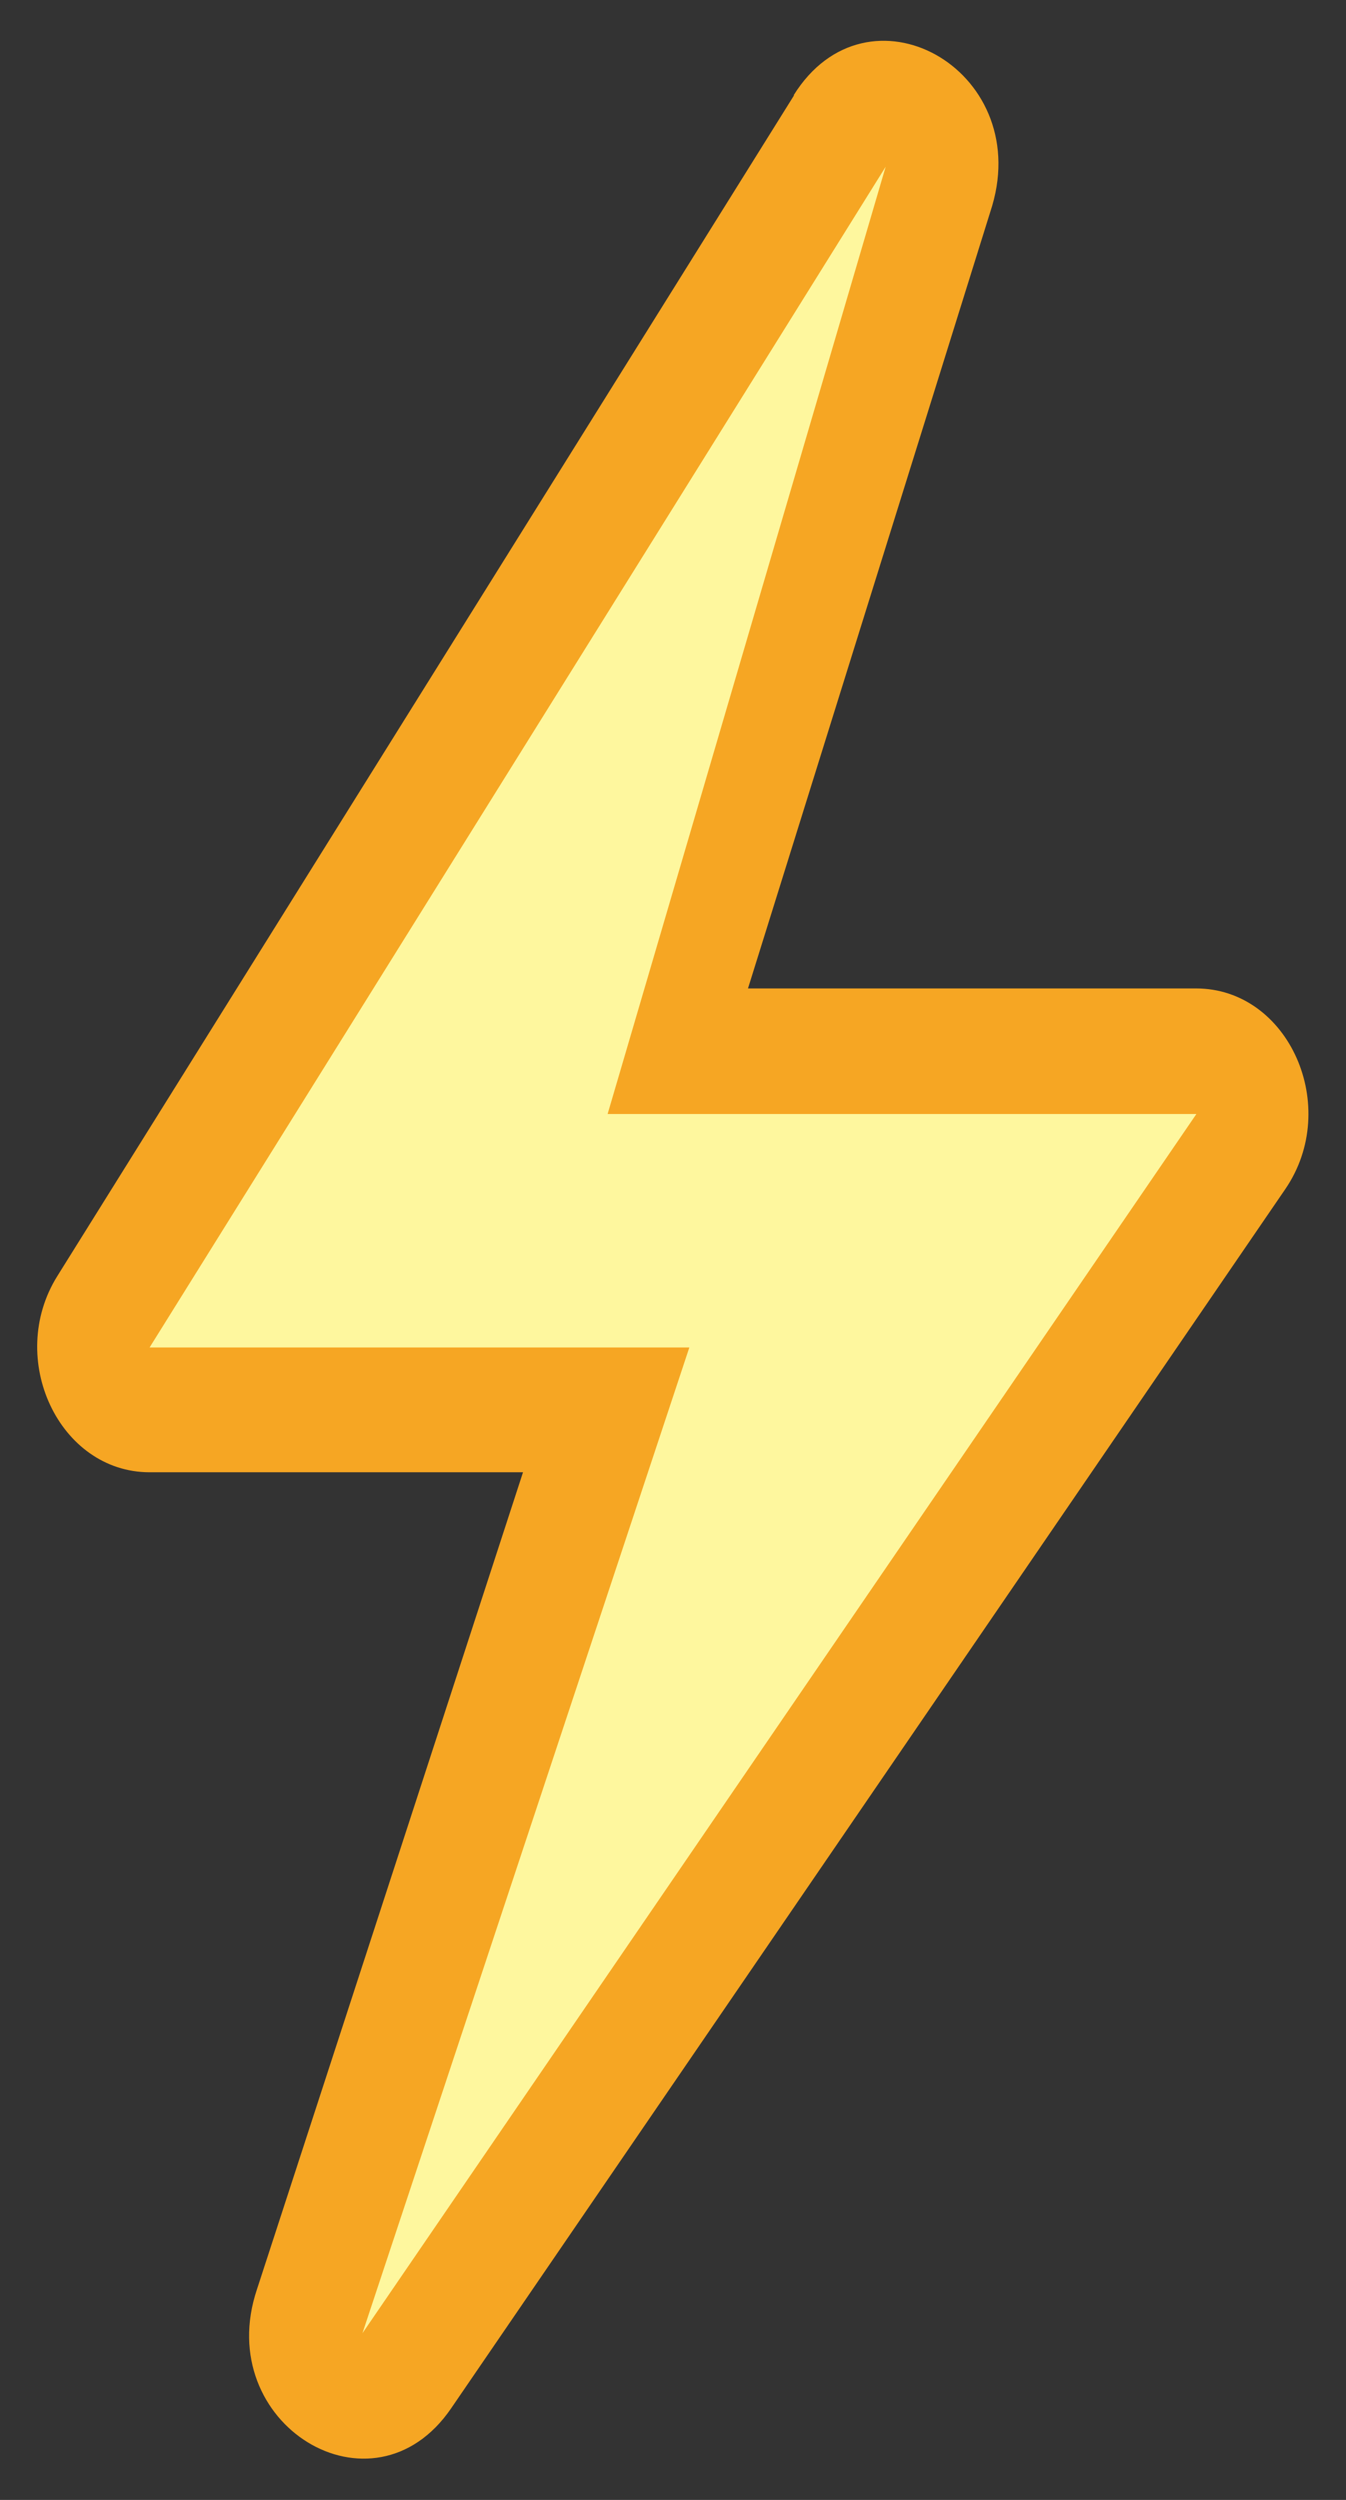 <svg width="7" height="13" viewBox="0 0 7 13" xmlns="http://www.w3.org/2000/svg"><rect x="0" y="0" width="7" height="13" fill="#333333" stroke="none"/><g fill="none" fill-rule="evenodd"><path d="M4.127.496C4.51-.12 5.37.356 5.16 1.07L3.89 5.14H6.22c.483 0 .757.616.464 1.044l-4.338 6.34c-.407.595-1.244.082-1.01-.618L2.72 7.656H.778c-.47 0-.748-.59-.48-1.02L4.13.495z" fill="#F6A623"></path><path fill="#FEF79E" d="M4.606.867L.778 7.007h2.807l-1.7 5.126 4.337-6.34H3.16"></path></g></svg>